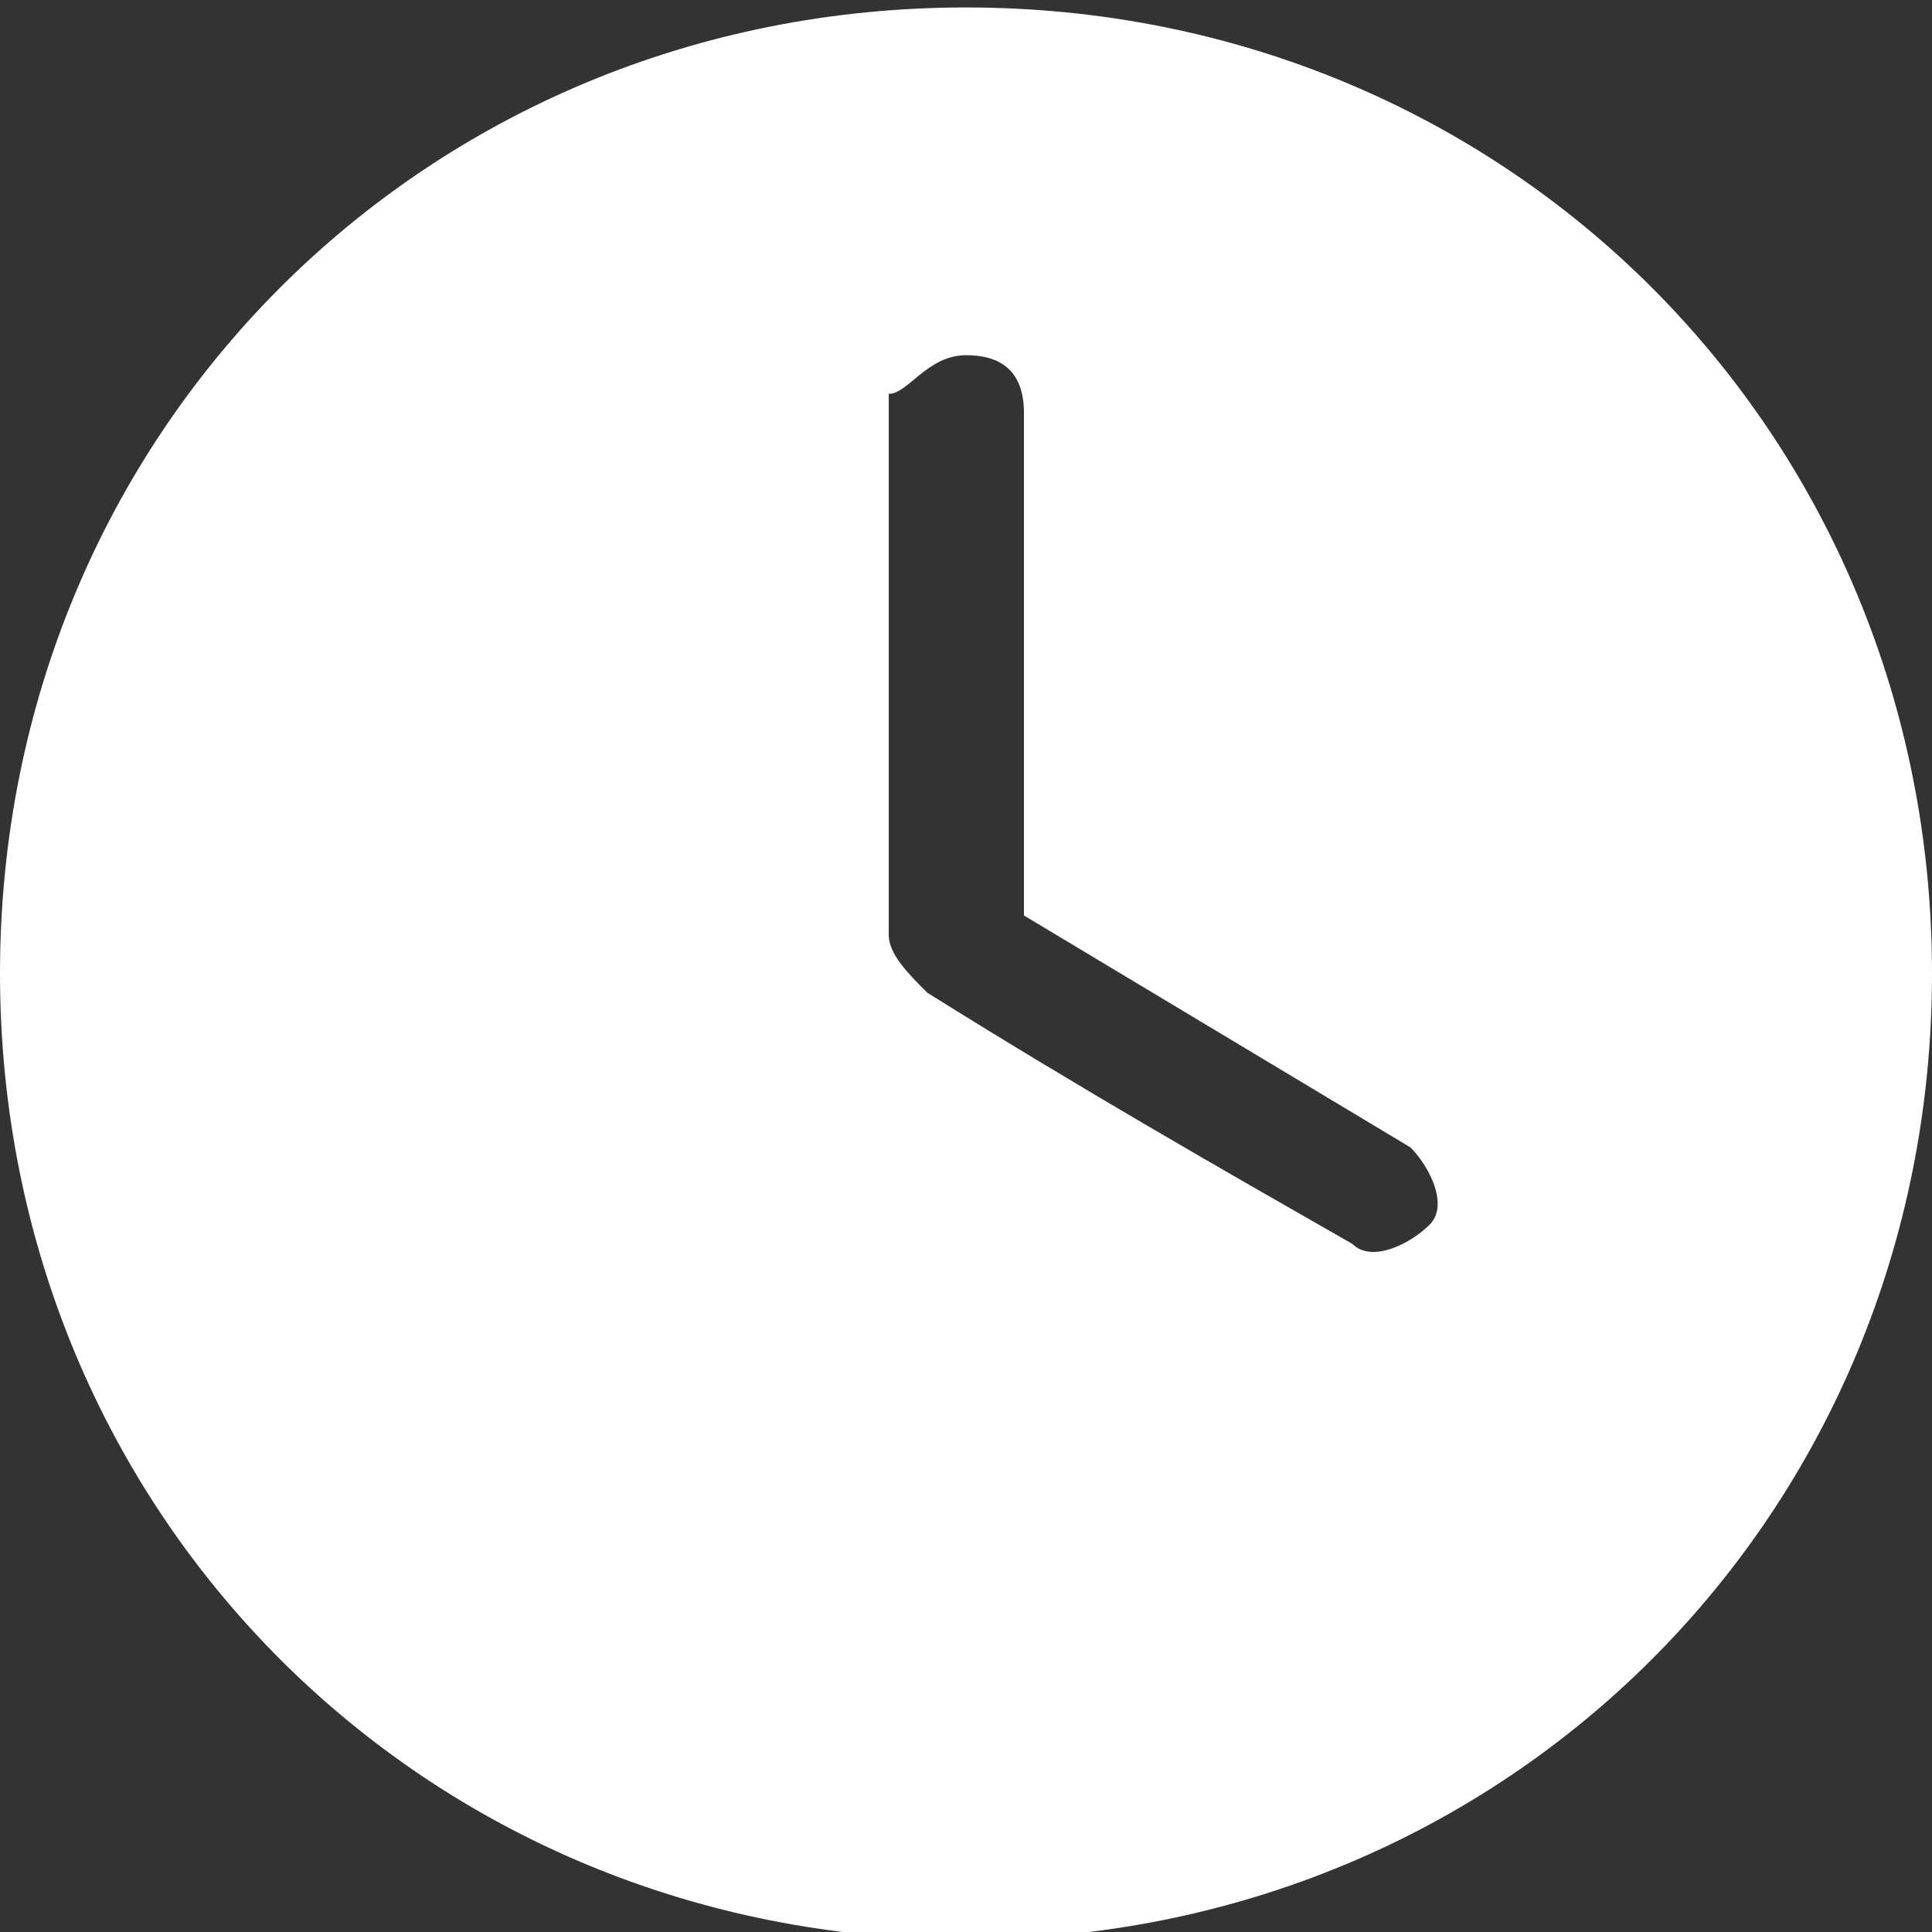 <?xml version="1.0" encoding="UTF-8"?> <svg xmlns="http://www.w3.org/2000/svg" width="14" height="14" viewBox="0 0 14 14" fill="none"><rect x="0" y="0" width="14" height="14" fill="#333333" stroke="none"/> <g clip-path="url(#clip0)"> <path d="M7 0.054C3.08 0.054 0 3.134 0 7.054C0 10.974 3.08 14.054 7 14.054C10.92 14.054 14 10.974 14 7.054C14 3.134 10.92 0.054 7 0.054ZM7 2.574C7.28 2.574 7.42 2.714 7.42 2.994V6.634L10.22 8.314C10.36 8.454 10.5 8.734 10.36 8.874C10.22 9.014 9.94 9.154 9.8 9.014C8.82 8.454 7.84 7.894 6.72 7.194C6.58 7.054 6.44 6.914 6.44 6.774V2.854C6.58 2.854 6.72 2.574 7 2.574Z" fill="white"></path> </g> <defs> <clipPath id="clip0"> <rect width="14" height="14" fill="white"></rect> </clipPath> </defs> </svg> 